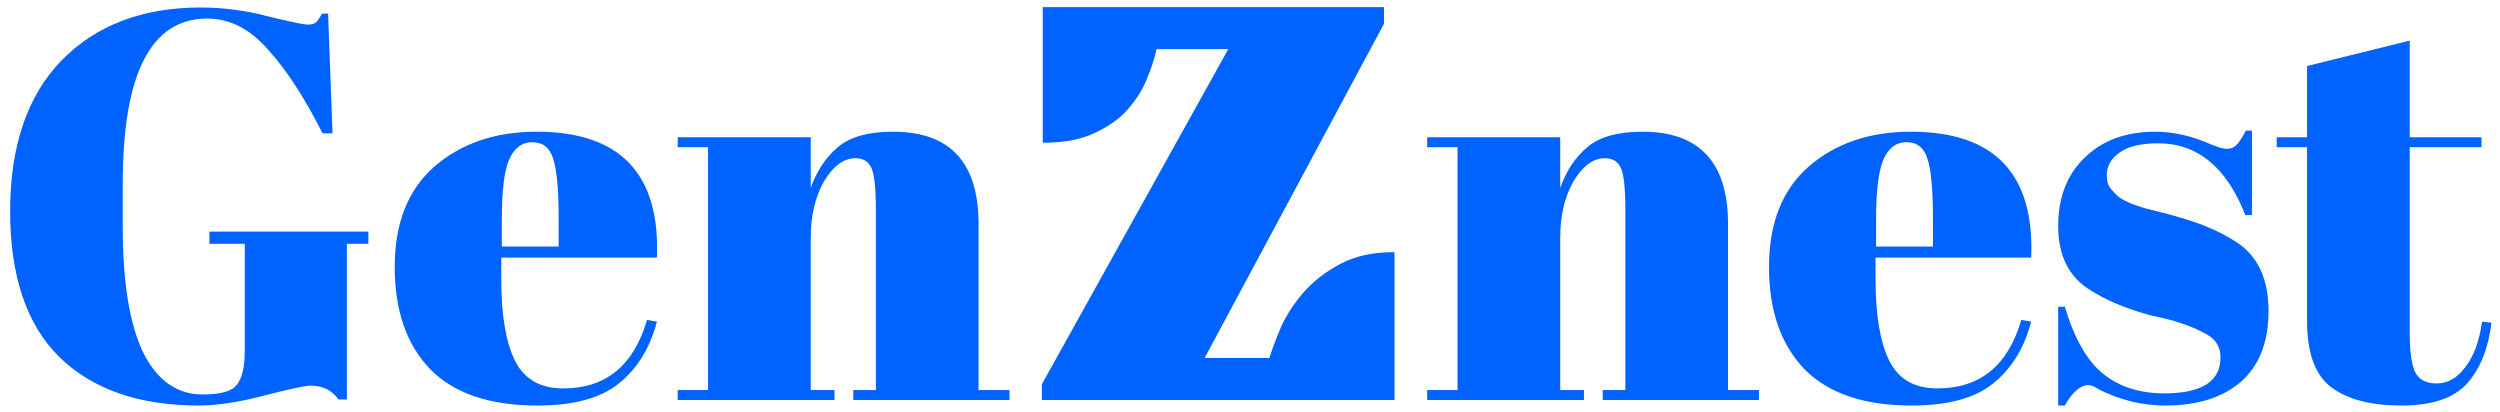 <svg xmlns="http://www.w3.org/2000/svg" fill="none" viewBox="0 0 200 33" height="33" width="200">
<path fill="#0062FF" d="M16.224 31.558C17.666 31.558 18.579 31.293 18.962 30.763C19.374 30.233 19.58 29.335 19.58 28.07V19.502H16.753V18.53H29.472V19.502H27.75V31.956H27.087C26.558 31.22 25.807 30.852 24.835 30.852C24.423 30.852 23.186 31.117 21.125 31.647C19.094 32.177 17.357 32.442 15.914 32.442C11.115 32.442 7.391 31.146 4.741 28.555C2.121 25.964 0.811 22.078 0.811 16.896C0.811 11.685 2.18 7.666 4.918 4.84C7.685 2.013 11.395 0.6 16.047 0.6C17.843 0.6 19.639 0.836 21.435 1.307C23.26 1.749 24.32 1.969 24.614 1.969C24.909 1.969 25.13 1.91 25.277 1.793C25.424 1.645 25.586 1.41 25.763 1.086H26.248L26.602 10.669H25.807C24.364 7.814 22.907 5.576 21.435 3.957C19.992 2.308 18.373 1.484 16.577 1.484C12.072 1.484 9.82 5.885 9.82 14.688V18.177C9.82 22.593 10.364 25.935 11.454 28.202C12.573 30.44 14.162 31.558 16.224 31.558ZM42.971 32.442C39.173 32.442 36.317 31.47 34.403 29.527C32.519 27.554 31.577 24.831 31.577 21.357C31.577 17.853 32.637 15.174 34.757 13.319C36.906 11.464 39.629 10.537 42.927 10.537C49.61 10.537 52.819 13.893 52.554 20.606H40.1V22.328C40.1 25.214 40.468 27.392 41.204 28.864C41.941 30.337 43.221 31.073 45.047 31.073C48.462 31.073 50.699 29.247 51.759 25.596L52.554 25.729C51.995 27.849 50.979 29.497 49.507 30.675C48.064 31.853 45.886 32.442 42.971 32.442ZM40.145 19.723H44.693V17.559C44.693 15.174 44.546 13.555 44.252 12.701C43.987 11.818 43.427 11.376 42.573 11.376C41.749 11.376 41.131 11.847 40.719 12.789C40.336 13.702 40.145 15.292 40.145 17.559V19.723ZM54.216 10.979H64.859V15.041C65.33 13.687 66.052 12.598 67.023 11.774C67.995 10.949 69.467 10.537 71.439 10.537C76.003 10.537 78.284 12.995 78.284 17.912V31.205H80.758V32H68.26V31.205H70.07V16.852C70.07 15.086 69.953 13.952 69.717 13.452C69.481 12.922 69.055 12.657 68.436 12.657C67.494 12.657 66.655 13.275 65.919 14.512C65.212 15.748 64.859 17.25 64.859 19.016V31.205H66.758V32H54.216V31.205H56.645V11.774H54.216V10.979ZM110.719 1.9L96.37 28.64H101.549C101.783 27.893 102.109 27.03 102.529 26.05C102.996 25.07 103.603 24.16 104.349 23.32C105.143 22.433 106.123 21.687 107.289 21.08C108.456 20.473 109.879 20.17 111.559 20.17V32H83.35V30.74L98.26 3.93H92.519C92.379 4.63 92.123 5.423 91.749 6.31C91.423 7.15 90.909 7.967 90.21 8.76C89.556 9.507 88.669 10.137 87.549 10.65C86.476 11.163 85.1 11.42 83.419 11.42V0.57H110.719V1.9ZM114.174 10.979H124.817V15.041C125.288 13.687 126.009 12.598 126.981 11.774C127.952 10.949 129.424 10.537 131.397 10.537C135.961 10.537 138.242 12.995 138.242 17.912V31.205H140.715V32H128.217V31.205H130.028V16.852C130.028 15.086 129.91 13.952 129.675 13.452C129.439 12.922 129.012 12.657 128.394 12.657C127.452 12.657 126.613 13.275 125.877 14.512C125.17 15.748 124.817 17.25 124.817 19.016V31.205H126.716V32H114.174V31.205H116.603V11.774H114.174V10.979ZM152.914 32.442C149.116 32.442 146.26 31.47 144.346 29.527C142.462 27.554 141.52 24.831 141.52 21.357C141.52 17.853 142.58 15.174 144.699 13.319C146.849 11.464 149.572 10.537 152.869 10.537C159.553 10.537 162.762 13.893 162.497 20.606H150.043V22.328C150.043 25.214 150.411 27.392 151.147 28.864C151.883 30.337 153.164 31.073 154.989 31.073C158.405 31.073 160.642 29.247 161.702 25.596L162.497 25.729C161.938 27.849 160.922 29.497 159.45 30.675C158.007 31.853 155.828 32.442 152.914 32.442ZM150.087 19.723H154.636V17.559C154.636 15.174 154.489 13.555 154.194 12.701C153.929 11.818 153.37 11.376 152.516 11.376C151.692 11.376 151.073 11.847 150.661 12.789C150.279 13.702 150.087 15.292 150.087 17.559V19.723ZM164.655 32.442V24.537H165.185C165.95 27.098 166.981 28.894 168.276 29.924C169.571 30.955 171.191 31.47 173.134 31.47C176.137 31.47 177.639 30.513 177.639 28.599C177.639 27.775 177.271 27.157 176.534 26.745C175.386 26.097 173.914 25.596 172.118 25.243C170.116 24.713 168.438 24.006 167.084 23.123C165.464 22.063 164.655 20.385 164.655 18.089C164.655 15.792 165.361 13.967 166.774 12.613C168.188 11.229 170.072 10.537 172.427 10.537C173.87 10.537 175.357 10.876 176.888 11.553C177.447 11.788 177.874 11.906 178.168 11.906C178.463 11.906 178.713 11.803 178.919 11.597C179.125 11.391 179.376 11.008 179.67 10.449H180.156V17.206H179.626C178.124 13.378 175.798 11.464 172.648 11.464C171.264 11.464 170.234 11.715 169.557 12.215C168.88 12.686 168.541 13.29 168.541 14.026C168.541 14.467 168.644 14.821 168.85 15.086C169.056 15.321 169.218 15.498 169.336 15.616C169.454 15.733 169.645 15.866 169.91 16.013C170.175 16.131 170.396 16.234 170.572 16.322C170.749 16.381 171.014 16.469 171.367 16.587C171.75 16.705 172.03 16.779 172.207 16.808C174.209 17.308 175.651 17.75 176.534 18.133C177.418 18.486 178.257 18.928 179.052 19.458C180.671 20.577 181.481 22.387 181.481 24.89C181.481 27.363 180.745 29.247 179.273 30.543C177.8 31.809 175.784 32.442 173.222 32.442C171.397 32.442 169.63 32.015 167.923 31.161C167.569 30.925 167.29 30.808 167.084 30.808C166.436 30.808 165.803 31.352 165.185 32.442H164.655ZM184.564 25.685V11.774H182.136V10.979H184.564V5.282L192.779 3.25V10.979H198.52V11.774H192.779V26.656C192.779 28.04 192.911 29.056 193.176 29.703C193.471 30.351 194.059 30.675 194.943 30.675C195.826 30.675 196.591 30.233 197.239 29.35C197.916 28.467 198.358 27.26 198.564 25.729L199.315 25.817C199.079 27.849 198.432 29.468 197.372 30.675C196.312 31.853 194.56 32.442 192.116 32.442C189.673 32.442 187.803 31.956 186.508 30.984C185.212 30.013 184.564 28.246 184.564 25.685Z"></path>
</svg>
